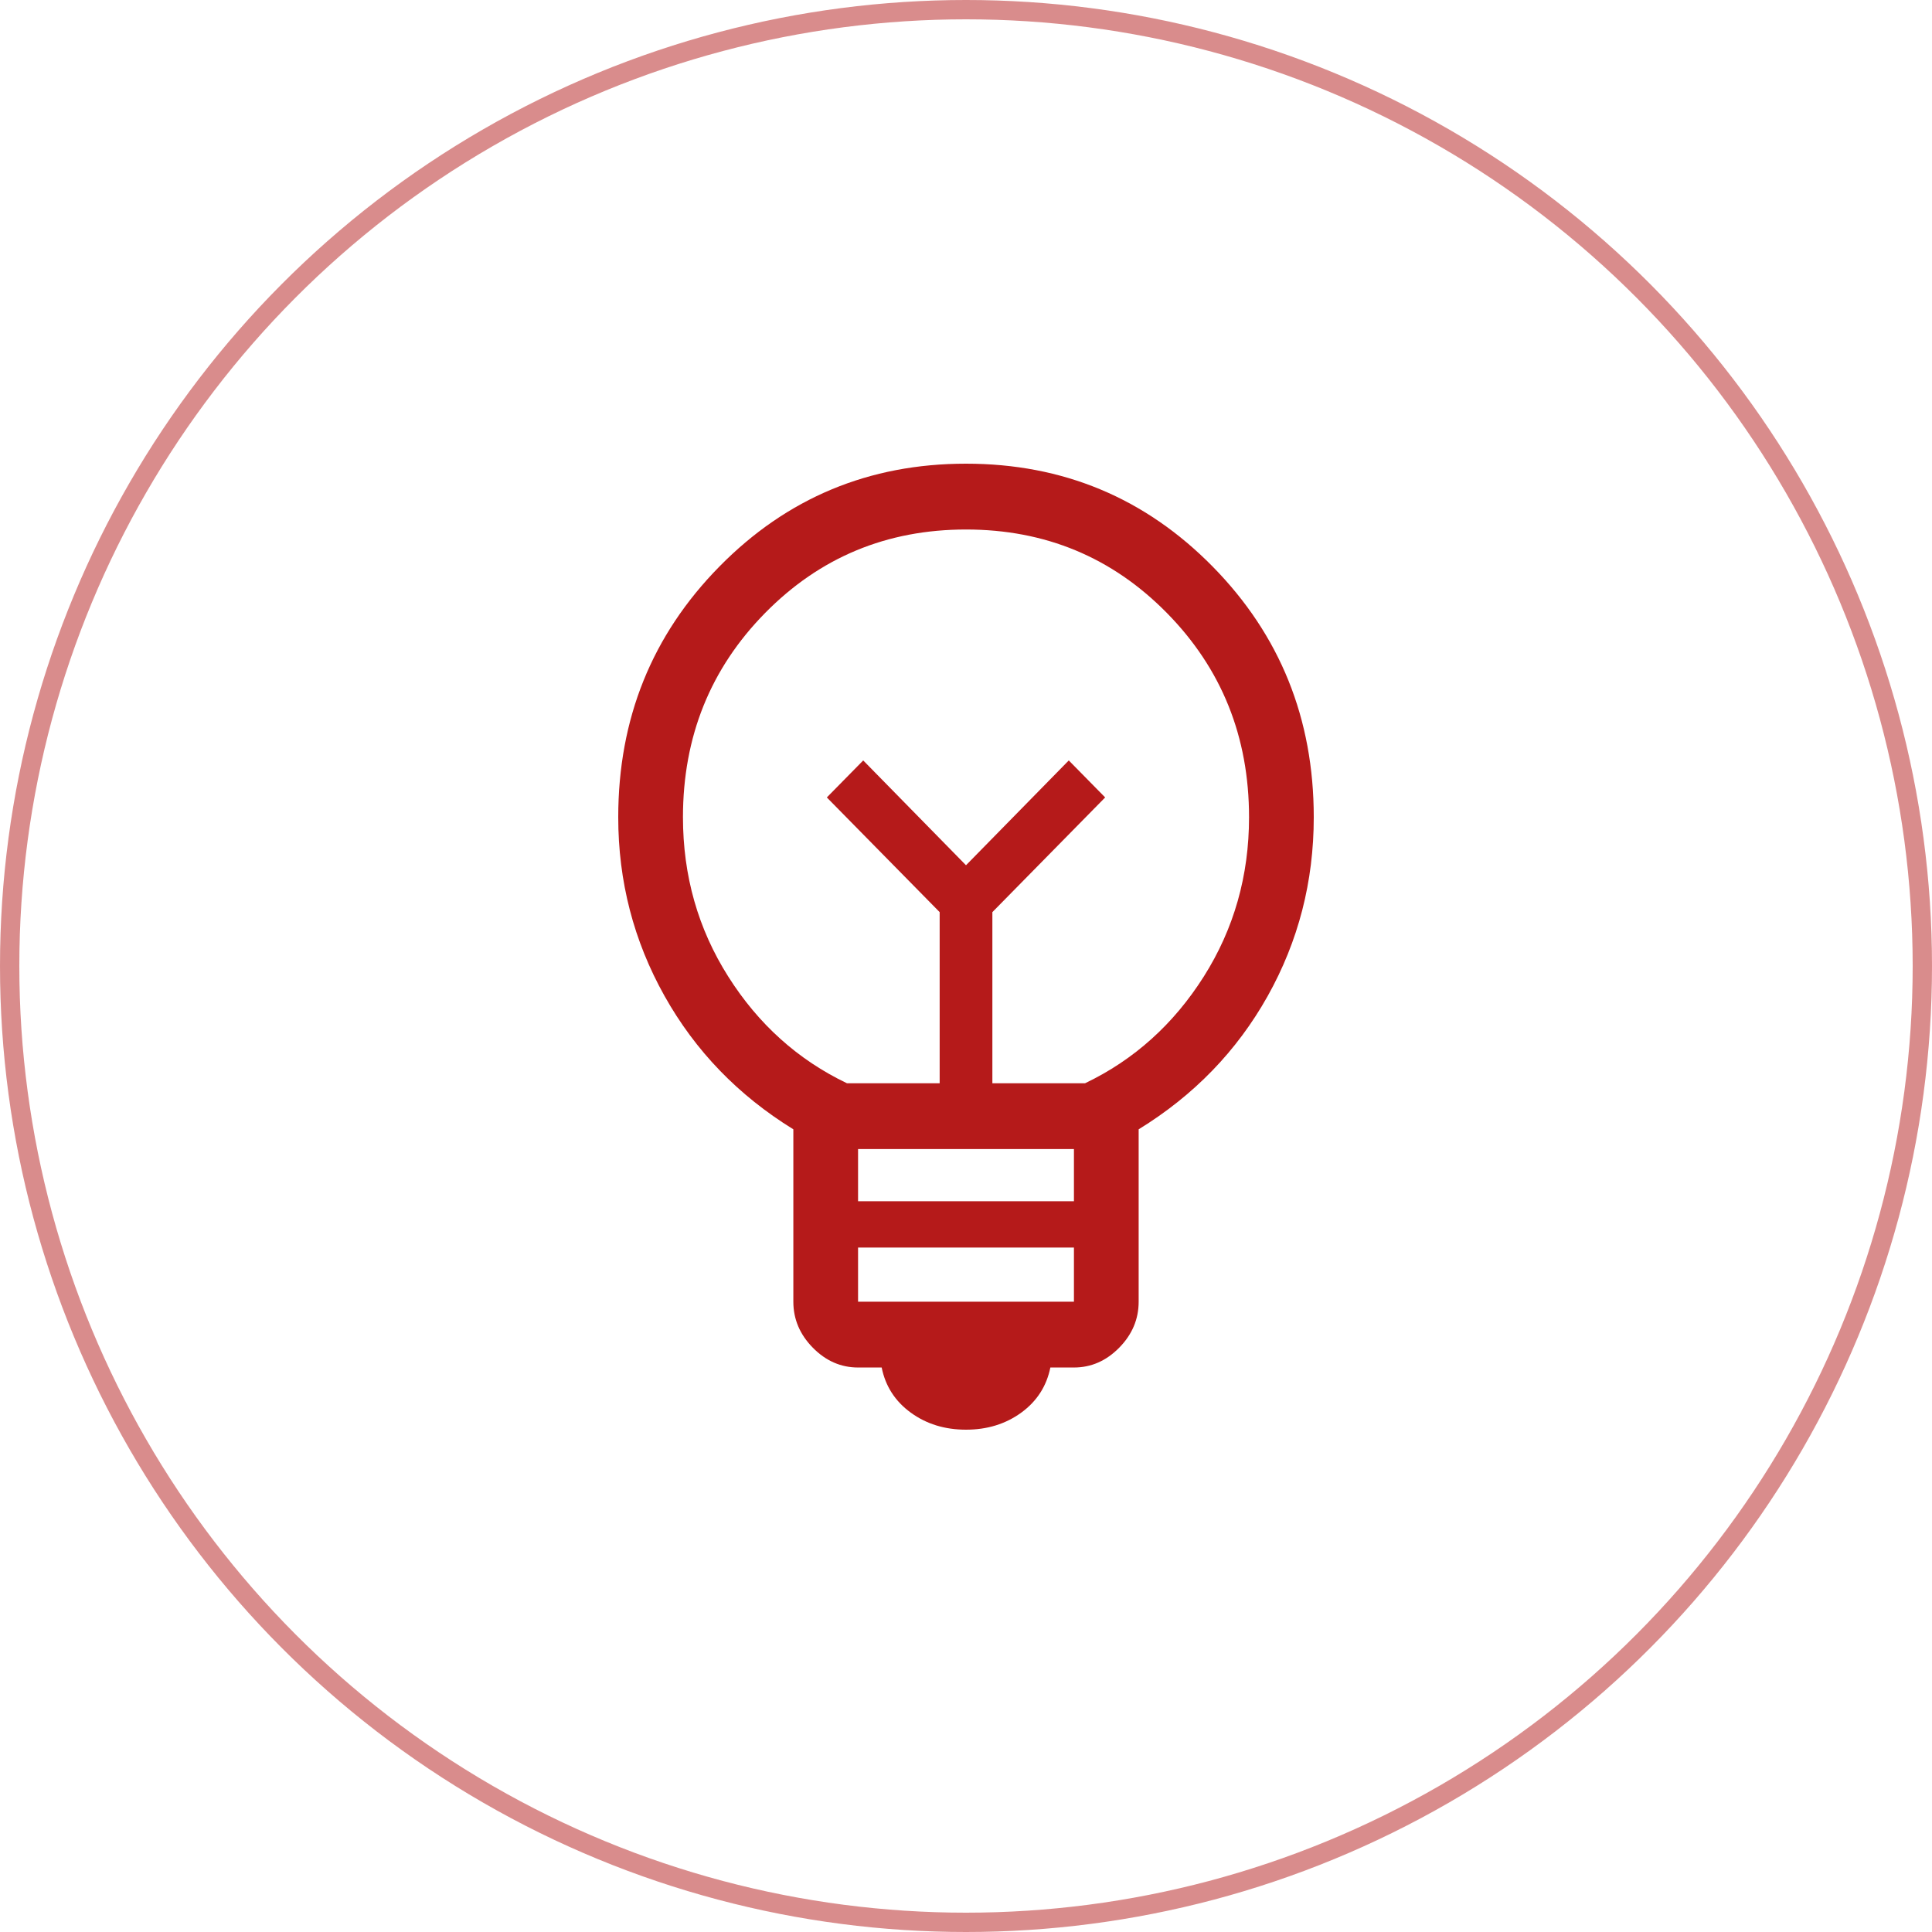 <svg width="60" height="60" viewBox="0 0 60 60" fill="none" xmlns="http://www.w3.org/2000/svg">
<circle cx="30" cy="30" r="29.7" stroke="#B51A1A" stroke-opacity="0.5" stroke-width="0.6"/>
<path d="M30 44.4C29.34 44.4 28.768 44.223 28.284 43.87C27.799 43.517 27.498 43.05 27.381 42.469H26.648C26.115 42.469 25.646 42.264 25.243 41.854C24.84 41.444 24.638 40.968 24.638 40.425V35.072C22.927 34.018 21.593 32.637 20.636 30.928C19.679 29.218 19.2 27.369 19.2 25.38C19.2 22.319 20.247 19.723 22.342 17.594C24.436 15.465 26.989 14.4 30 14.4C33.011 14.4 35.564 15.465 37.659 17.594C39.753 19.723 40.8 22.319 40.8 25.38C40.8 27.38 40.322 29.232 39.367 30.937C38.411 32.641 37.076 34.019 35.362 35.072V40.425C35.362 40.968 35.161 41.444 34.758 41.854C34.354 42.264 33.886 42.469 33.352 42.469H32.62C32.502 43.05 32.201 43.517 31.717 43.87C31.232 44.223 30.66 44.4 30 44.4ZM26.648 40.425H33.352V38.744H26.648V40.425ZM26.648 37.305H33.352V35.685H26.648V37.305ZM26.302 33.641H29.182V28.327L25.678 24.765L26.808 23.616L30 26.871L33.192 23.616L34.322 24.765L30.819 28.327V33.641H33.699C35.218 32.914 36.446 31.81 37.384 30.329C38.321 28.848 38.79 27.198 38.79 25.38C38.79 22.88 37.94 20.766 36.239 19.037C34.539 17.308 32.459 16.444 30 16.444C27.541 16.444 25.462 17.308 23.761 19.037C22.061 20.766 21.21 22.88 21.21 25.38C21.21 27.198 21.679 28.848 22.617 30.329C23.554 31.81 24.782 32.914 26.302 33.641Z" fill="#B51A1A"/>
</svg>
